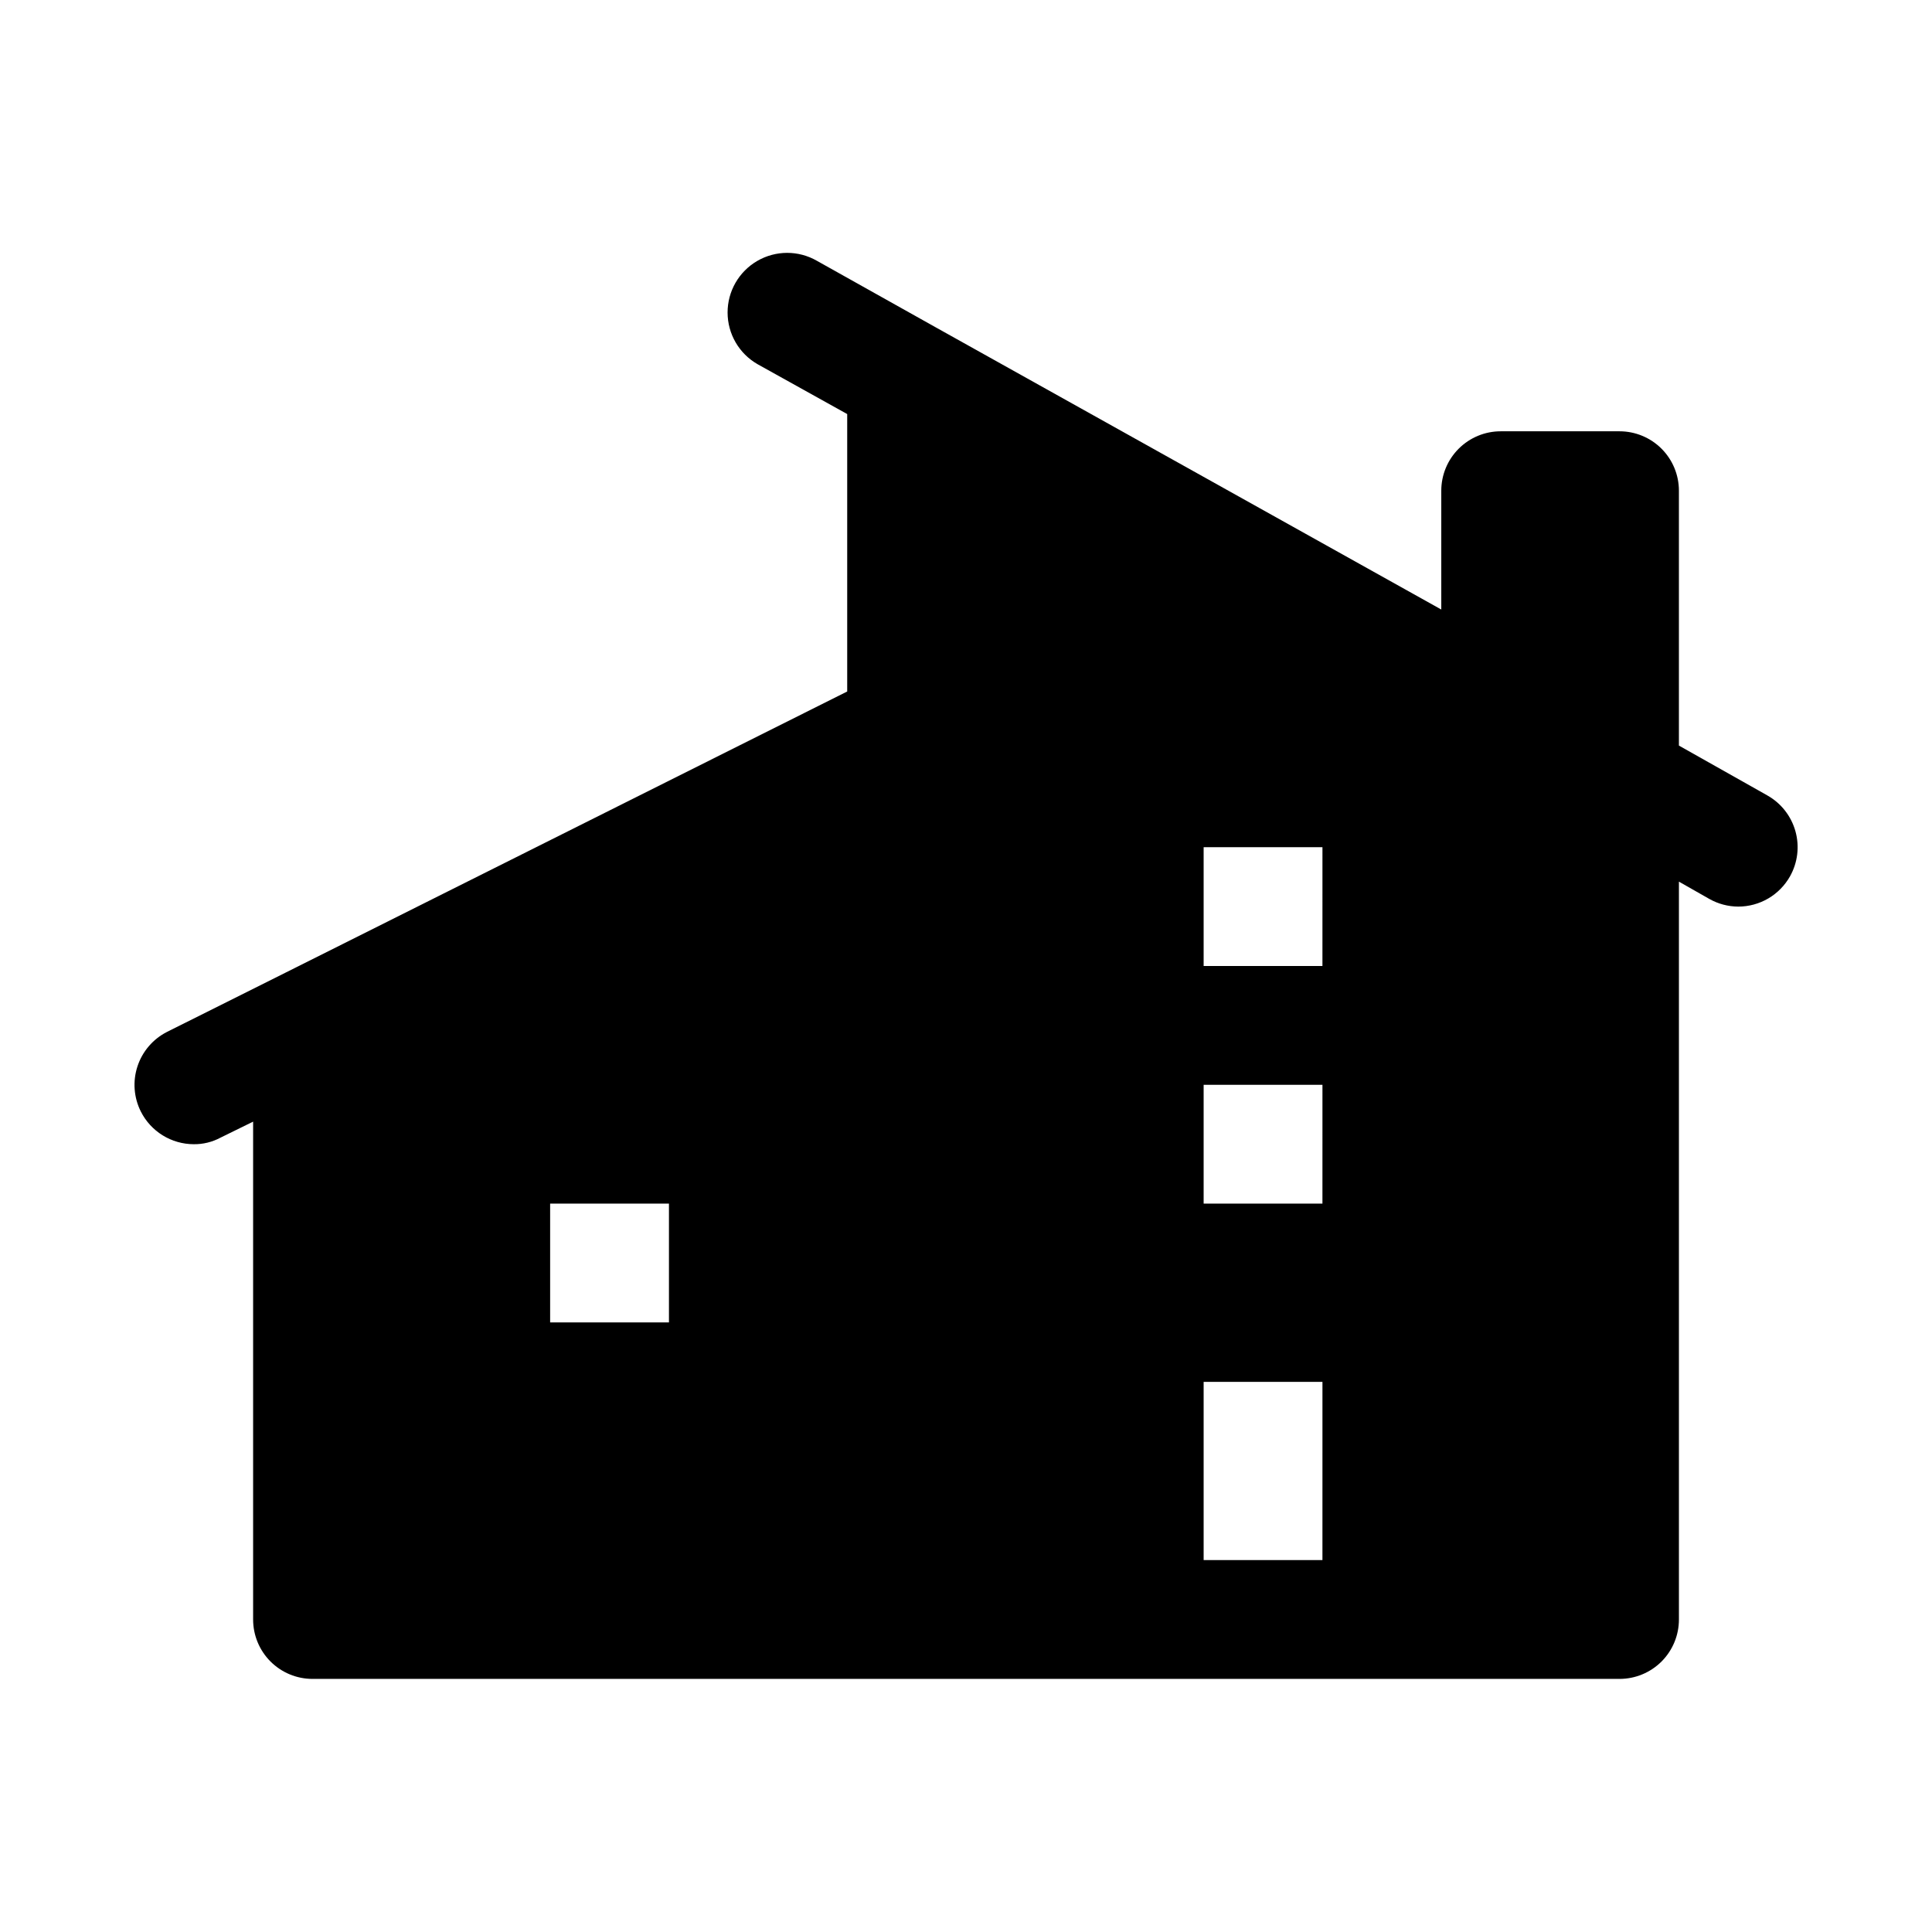 <?xml version="1.0" encoding="UTF-8"?>
<!-- Uploaded to: SVG Repo, www.svgrepo.com, Generator: SVG Repo Mixer Tools -->
<svg fill="#000000" width="800px" height="800px" version="1.1" viewBox="144 144 512 512" xmlns="http://www.w3.org/2000/svg">
 <path d="m612.39 354.81-23.461-13.223v-67.543c0-4.176-1.656-8.18-4.609-11.133-2.953-2.953-6.957-4.613-11.133-4.613h-31.488c-4.176 0-8.18 1.66-11.133 4.613-2.953 2.953-4.613 6.957-4.613 11.133v31.488l-133.98-74.785-31.488-17.633c-4.894-2.812-10.914-2.801-15.797 0.031-4.883 2.832-7.883 8.051-7.871 13.695 0.008 5.644 3.031 10.855 7.926 13.668l23.773 13.223v73.523l-148.78 74.473-31.488 15.742c-3.711 1.891-6.519 5.168-7.816 9.121-1.301 3.953-0.98 8.258 0.887 11.977 1.309 2.598 3.312 4.781 5.785 6.309s5.32 2.344 8.227 2.352c2.473 0.031 4.91-0.566 7.086-1.73l8.66-4.254v131.94c0 4.176 1.66 8.18 4.609 11.133 2.953 2.953 6.957 4.609 11.133 4.609h346.37c4.176 0 8.18-1.656 11.133-4.609s4.609-6.957 4.609-11.133v-195.54l8.031 4.566c2.352 1.336 5.008 2.039 7.715 2.047 2.789-0.004 5.527-0.75 7.934-2.16s4.394-3.438 5.762-5.867c2.039-3.637 2.555-7.93 1.434-11.945-1.121-4.012-3.785-7.418-7.414-9.469zm-291.11 139.65h-31.488v-31.484h31.488zm173.18 62.977h-31.484v-47.23h31.488zm0-94.465-31.484 0.004v-31.488h31.488zm0-62.977-31.484 0.004v-31.488h31.488z"/>
</svg>